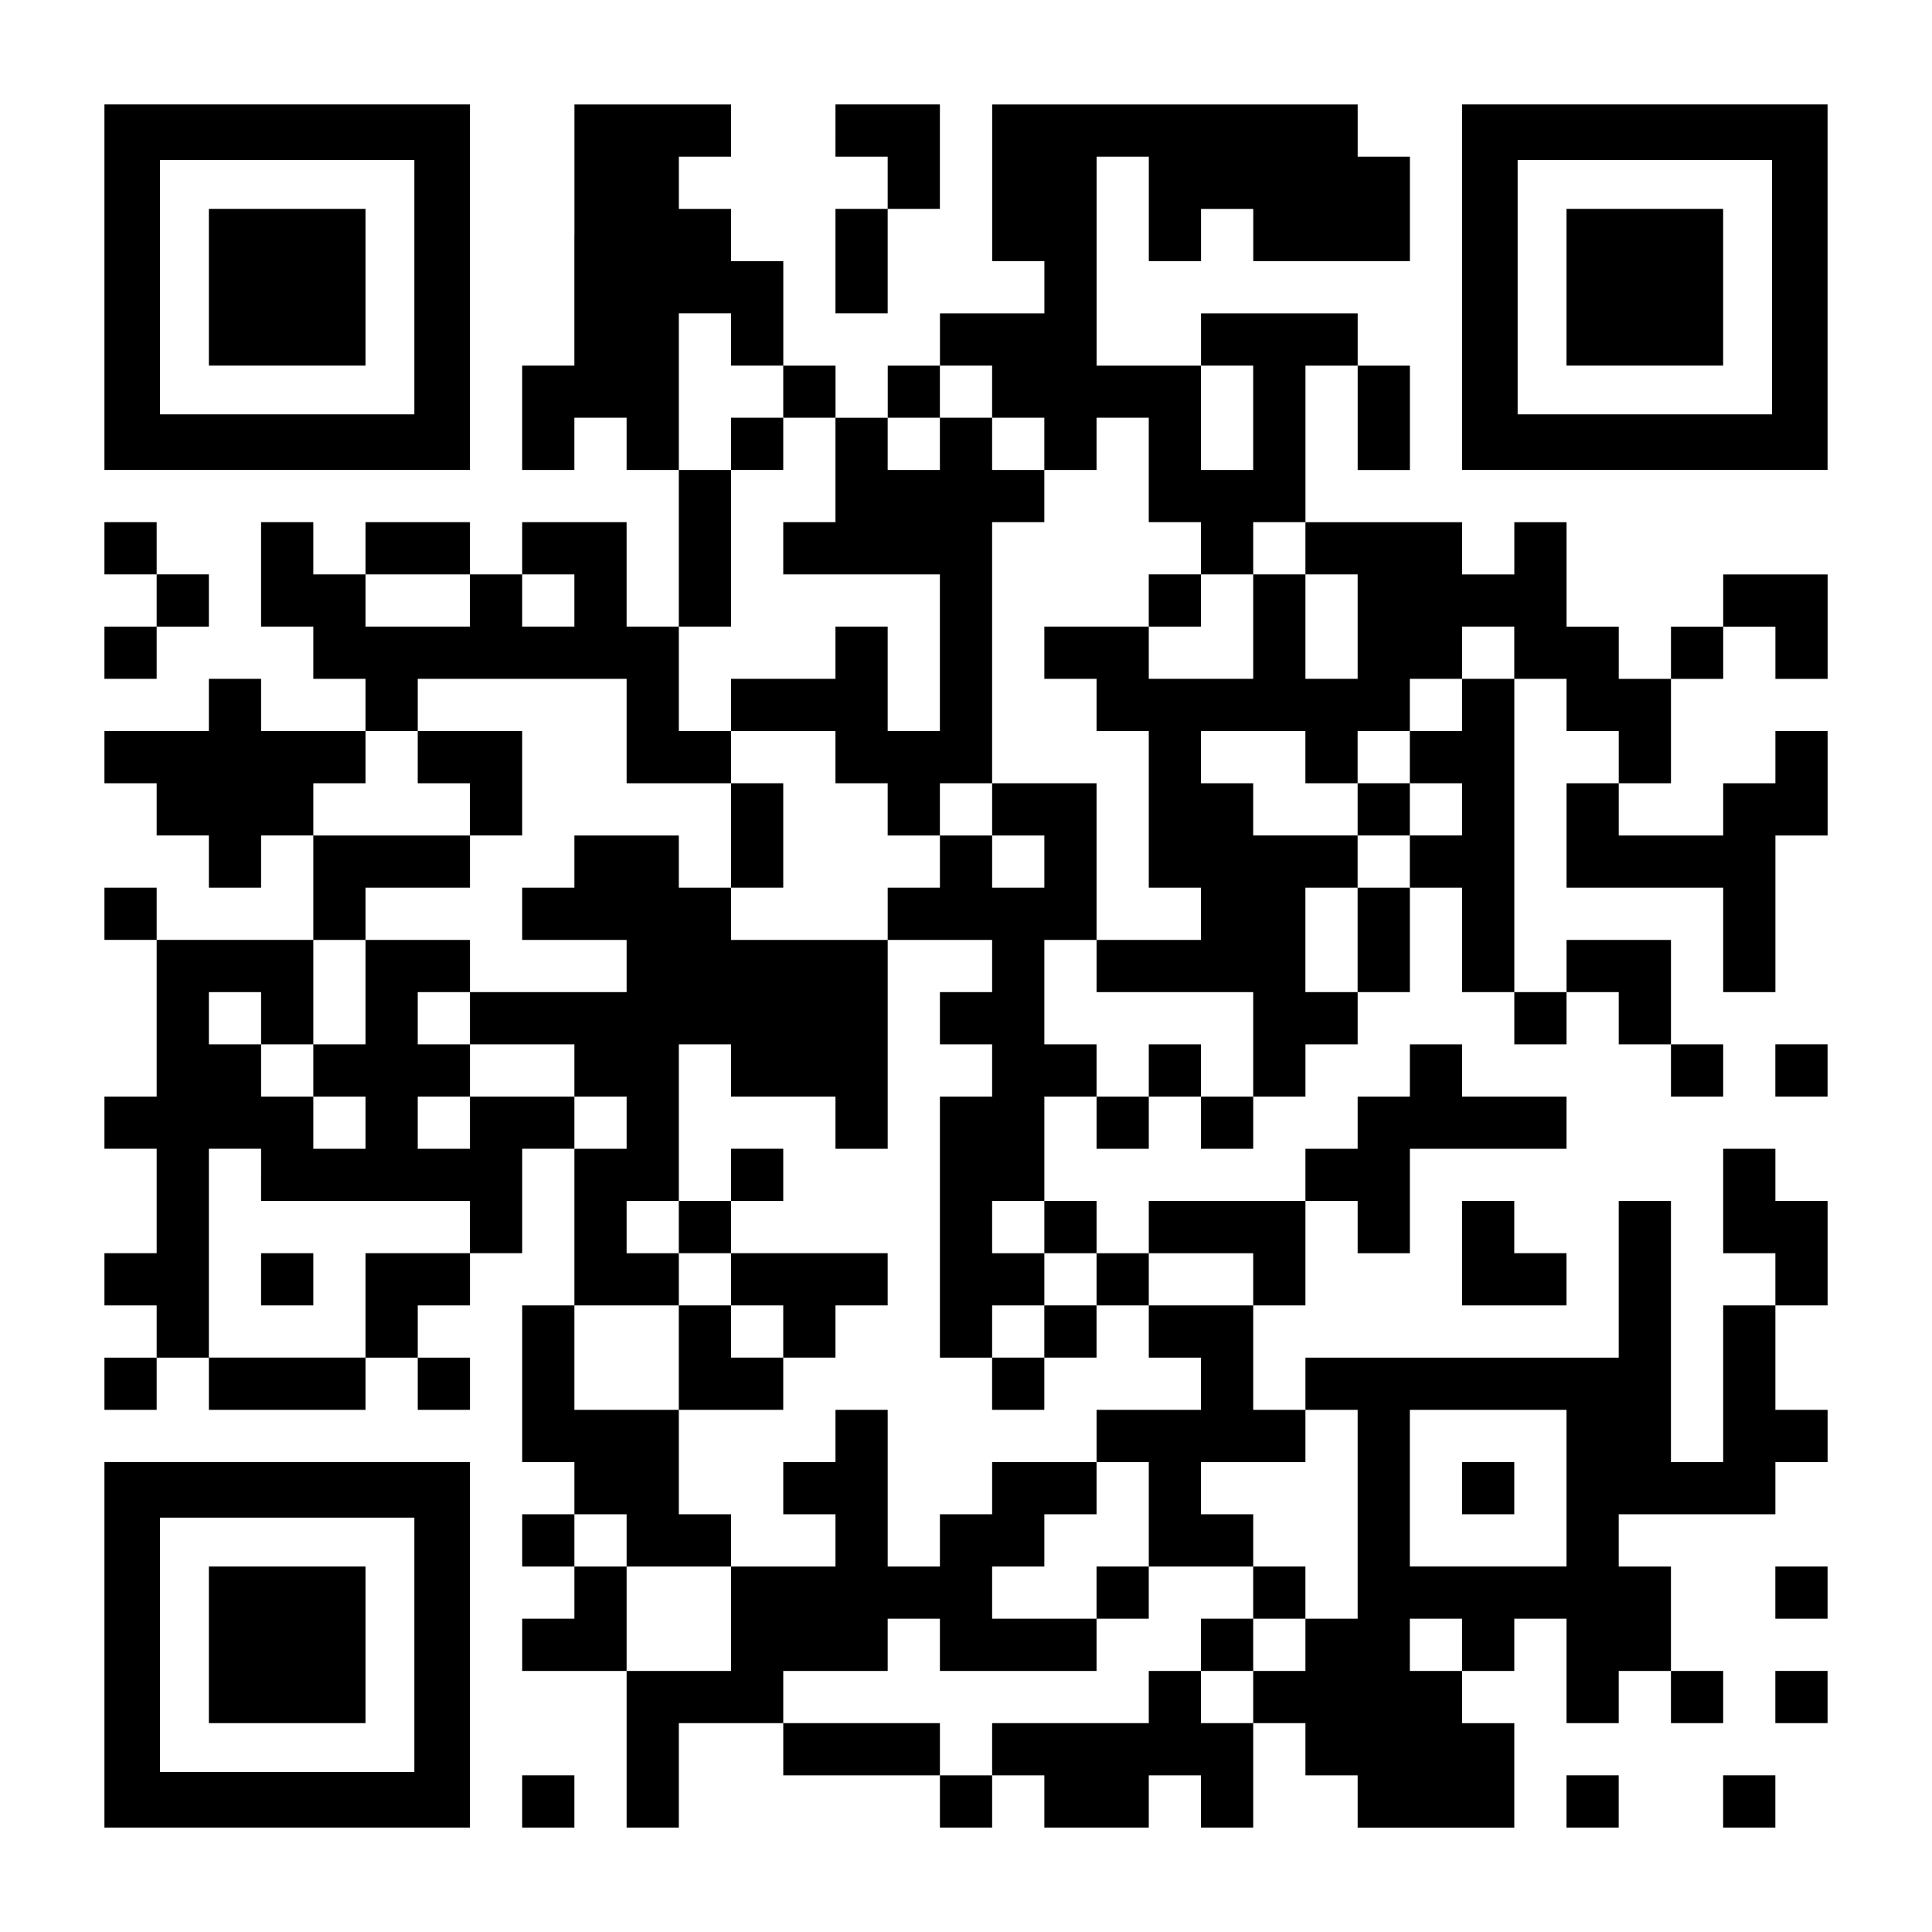 <?xml version="1.0" encoding="UTF-8" standalone="yes"?>
<svg version="1.0" xmlns="http://www.w3.org/2000/svg" width="1147px" height="1147px" viewBox="0 0 1147 1147" preserveAspectRatio="xMidYMid meet">
  <g transform="translate(0,1147) scale(0.1,-0.1)" fill="#000000" stroke="none">
    <path d="M620 9765 l0 -1085 1085 0 1085 0 0 1085 0 1085 -1085 0 -1085 0 0
-1085z m1840 0 l0 -755 -755 0 -755 0 0 755 0 755 755 0 755 0 0 -755z"/>
    <path d="M1240 9765 l0 -465 465 0 465 0 0 465 0 465 -465 0 -465 0 0 -465z"/>
    <path d="M3410 10075 l0 -775 -155 0 -155 0 0 -310 0 -310 155 0 155 0 0 155
0 155 155 0 155 0 0 -155 0 -155 155 0 155 0 0 -465 0 -465 -155 0 -155 0 0
310 0 310 -310 0 -310 0 0 -155 0 -155 -155 0 -155 0 0 155 0 155 -310 0 -310
0 0 -155 0 -155 -155 0 -155 0 0 155 0 155 -155 0 -155 0 0 -310 0 -310 155 0
155 0 0 -155 0 -155 155 0 155 0 0 -155 0 -155 -310 0 -310 0 0 155 0 155
-155 0 -155 0 0 -155 0 -155 -310 0 -310 0 0 -155 0 -155 155 0 155 0 0 -155
0 -155 155 0 155 0 0 -155 0 -155 155 0 155 0 0 155 0 155 155 0 155 0 0 -310
0 -310 -465 0 -465 0 0 155 0 155 -155 0 -155 0 0 -155 0 -155 155 0 155 0 0
-465 0 -465 -155 0 -155 0 0 -155 0 -155 155 0 155 0 0 -310 0 -310 -155 0
-155 0 0 -155 0 -155 155 0 155 0 0 -155 0 -155 -155 0 -155 0 0 -155 0 -155
155 0 155 0 0 155 0 155 155 0 155 0 0 -155 0 -155 465 0 465 0 0 155 0 155
155 0 155 0 0 -155 0 -155 155 0 155 0 0 155 0 155 -155 0 -155 0 0 155 0 155
155 0 155 0 0 155 0 155 155 0 155 0 0 310 0 310 155 0 155 0 0 -465 0 -465
-155 0 -155 0 0 -465 0 -465 155 0 155 0 0 -155 0 -155 -155 0 -155 0 0 -155
0 -155 155 0 155 0 0 -155 0 -155 -155 0 -155 0 0 -155 0 -155 310 0 310 0 0
-465 0 -465 155 0 155 0 0 310 0 310 310 0 310 0 0 -155 0 -155 465 0 465 0 0
-155 0 -155 155 0 155 0 0 155 0 155 155 0 155 0 0 -155 0 -155 310 0 310 0 0
155 0 155 155 0 155 0 0 -155 0 -155 155 0 155 0 0 310 0 310 155 0 155 0 0
-155 0 -155 155 0 155 0 0 -155 0 -155 465 0 465 0 0 310 0 310 -155 0 -155 0
0 155 0 155 155 0 155 0 0 155 0 155 155 0 155 0 0 -310 0 -310 155 0 155 0 0
155 0 155 155 0 155 0 0 -155 0 -155 155 0 155 0 0 155 0 155 -155 0 -155 0 0
310 0 310 -155 0 -155 0 0 155 0 155 465 0 465 0 0 155 0 155 155 0 155 0 0
155 0 155 -155 0 -155 0 0 310 0 310 155 0 155 0 0 310 0 310 -155 0 -155 0 0
155 0 155 -155 0 -155 0 0 -310 0 -310 155 0 155 0 0 -155 0 -155 -155 0 -155
0 0 -465 0 -465 -155 0 -155 0 0 775 0 775 -155 0 -155 0 0 -465 0 -465 -930
0 -930 0 0 -155 0 -155 -155 0 -155 0 0 310 0 310 155 0 155 0 0 310 0 310
155 0 155 0 0 -155 0 -155 155 0 155 0 0 310 0 310 465 0 465 0 0 155 0 155
-310 0 -310 0 0 155 0 155 -155 0 -155 0 0 -155 0 -155 -155 0 -155 0 0 -155
0 -155 -155 0 -155 0 0 -155 0 -155 -465 0 -465 0 0 -155 0 -155 -155 0 -155
0 0 155 0 155 -155 0 -155 0 0 310 0 310 155 0 155 0 0 -155 0 -155 155 0 155
0 0 155 0 155 155 0 155 0 0 -155 0 -155 155 0 155 0 0 155 0 155 155 0 155 0
0 155 0 155 155 0 155 0 0 155 0 155 155 0 155 0 0 310 0 310 155 0 155 0 0
-310 0 -310 155 0 155 0 0 -155 0 -155 155 0 155 0 0 155 0 155 155 0 155 0 0
-155 0 -155 155 0 155 0 0 -155 0 -155 155 0 155 0 0 155 0 155 -155 0 -155 0
0 310 0 310 -310 0 -310 0 0 -155 0 -155 -155 0 -155 0 0 930 0 930 155 0 155
0 0 -155 0 -155 155 0 155 0 0 -155 0 -155 -155 0 -155 0 0 -310 0 -310 465 0
465 0 0 -310 0 -310 155 0 155 0 0 465 0 465 155 0 155 0 0 310 0 310 -155 0
-155 0 0 -155 0 -155 -155 0 -155 0 0 -155 0 -155 -310 0 -310 0 0 155 0 155
155 0 155 0 0 310 0 310 155 0 155 0 0 155 0 155 155 0 155 0 0 -155 0 -155
155 0 155 0 0 310 0 310 -310 0 -310 0 0 -155 0 -155 -155 0 -155 0 0 -155 0
-155 -155 0 -155 0 0 155 0 155 -155 0 -155 0 0 310 0 310 -155 0 -155 0 0
-155 0 -155 -155 0 -155 0 0 155 0 155 -465 0 -465 0 0 465 0 465 155 0 155 0
0 -310 0 -310 155 0 155 0 0 310 0 310 -155 0 -155 0 0 155 0 155 -465 0 -465
0 0 -155 0 -155 -310 0 -310 0 0 620 0 620 155 0 155 0 0 -310 0 -310 155 0
155 0 0 155 0 155 155 0 155 0 0 -155 0 -155 465 0 465 0 0 310 0 310 -155 0
-155 0 0 155 0 155 -1085 0 -1085 0 0 -465 0 -465 155 0 155 0 0 -155 0 -155
-310 0 -310 0 0 -155 0 -155 -155 0 -155 0 0 -155 0 -155 -155 0 -155 0 0 155
0 155 -155 0 -155 0 0 310 0 310 -155 0 -155 0 0 155 0 155 -155 0 -155 0 0
155 0 155 155 0 155 0 0 155 0 155 -465 0 -465 0 0 -775z m930 -620 l0 -155
155 0 155 0 0 -155 0 -155 155 0 155 0 0 -310 0 -310 -155 0 -155 0 0 -155 0
-155 465 0 465 0 0 -465 0 -465 -155 0 -155 0 0 310 0 310 -155 0 -155 0 0
-155 0 -155 -310 0 -310 0 0 -155 0 -155 310 0 310 0 0 -155 0 -155 155 0 155
0 0 -155 0 -155 155 0 155 0 0 155 0 155 155 0 155 0 0 775 0 775 155 0 155 0
0 155 0 155 -155 0 -155 0 0 155 0 155 -155 0 -155 0 0 -155 0 -155 -155 0
-155 0 0 155 0 155 155 0 155 0 0 155 0 155 155 0 155 0 0 -155 0 -155 155 0
155 0 0 -155 0 -155 155 0 155 0 0 155 0 155 155 0 155 0 0 -310 0 -310 155 0
155 0 0 -155 0 -155 155 0 155 0 0 155 0 155 155 0 155 0 0 -155 0 -155 155 0
155 0 0 -310 0 -310 -155 0 -155 0 0 310 0 310 -155 0 -155 0 0 -310 0 -310
-310 0 -310 0 0 155 0 155 -310 0 -310 0 0 -155 0 -155 155 0 155 0 0 -155 0
-155 155 0 155 0 0 -465 0 -465 155 0 155 0 0 -155 0 -155 -310 0 -310 0 0
-155 0 -155 465 0 465 0 0 -310 0 -310 -155 0 -155 0 0 155 0 155 -155 0 -155
0 0 -155 0 -155 -155 0 -155 0 0 155 0 155 -155 0 -155 0 0 310 0 310 155 0
155 0 0 465 0 465 -310 0 -310 0 0 -155 0 -155 155 0 155 0 0 -155 0 -155
-155 0 -155 0 0 155 0 155 -155 0 -155 0 0 -155 0 -155 -155 0 -155 0 0 -155
0 -155 310 0 310 0 0 -155 0 -155 -155 0 -155 0 0 -155 0 -155 155 0 155 0 0
-155 0 -155 -155 0 -155 0 0 -775 0 -775 155 0 155 0 0 155 0 155 155 0 155 0
0 155 0 155 -155 0 -155 0 0 155 0 155 155 0 155 0 0 -155 0 -155 155 0 155 0
0 -155 0 -155 155 0 155 0 0 155 0 155 310 0 310 0 0 -155 0 -155 -310 0 -310
0 0 -155 0 -155 155 0 155 0 0 -155 0 -155 -310 0 -310 0 0 -155 0 -155 155 0
155 0 0 -310 0 -310 310 0 310 0 0 155 0 155 -155 0 -155 0 0 155 0 155 310 0
310 0 0 155 0 155 155 0 155 0 0 -620 0 -620 -155 0 -155 0 0 -155 0 -155
-155 0 -155 0 0 -155 0 -155 -155 0 -155 0 0 155 0 155 -155 0 -155 0 0 -155
0 -155 -465 0 -465 0 0 -155 0 -155 -155 0 -155 0 0 155 0 155 -465 0 -465 0
0 155 0 155 310 0 310 0 0 155 0 155 155 0 155 0 0 -155 0 -155 465 0 465 0 0
155 0 155 -310 0 -310 0 0 155 0 155 155 0 155 0 0 155 0 155 155 0 155 0 0
155 0 155 -310 0 -310 0 0 -155 0 -155 -155 0 -155 0 0 -155 0 -155 -155 0
-155 0 0 465 0 465 -155 0 -155 0 0 -155 0 -155 -155 0 -155 0 0 -155 0 -155
155 0 155 0 0 -155 0 -155 -310 0 -310 0 0 -310 0 -310 -310 0 -310 0 0 310 0
310 -155 0 -155 0 0 155 0 155 155 0 155 0 0 -155 0 -155 310 0 310 0 0 155 0
155 -155 0 -155 0 0 310 0 310 -310 0 -310 0 0 310 0 310 310 0 310 0 0 155 0
155 -155 0 -155 0 0 155 0 155 155 0 155 0 0 465 0 465 155 0 155 0 0 -155 0
-155 310 0 310 0 0 -155 0 -155 155 0 155 0 0 620 0 620 -465 0 -465 0 0 155
0 155 -155 0 -155 0 0 155 0 155 -310 0 -310 0 0 -155 0 -155 -155 0 -155 0 0
-155 0 -155 310 0 310 0 0 -155 0 -155 -465 0 -465 0 0 -155 0 -155 310 0 310
0 0 -155 0 -155 155 0 155 0 0 -155 0 -155 -155 0 -155 0 0 155 0 155 -310 0
-310 0 0 -155 0 -155 -155 0 -155 0 0 155 0 155 155 0 155 0 0 155 0 155 -155
0 -155 0 0 155 0 155 155 0 155 0 0 155 0 155 -310 0 -310 0 0 -310 0 -310
-155 0 -155 0 0 -155 0 -155 155 0 155 0 0 -155 0 -155 -155 0 -155 0 0 155 0
155 -155 0 -155 0 0 155 0 155 -155 0 -155 0 0 155 0 155 155 0 155 0 0 -155
0 -155 155 0 155 0 0 310 0 310 155 0 155 0 0 155 0 155 310 0 310 0 0 155 0
155 -465 0 -465 0 0 155 0 155 155 0 155 0 0 155 0 155 155 0 155 0 0 155 0
155 620 0 620 0 0 -310 0 -310 310 0 310 0 0 155 0 155 -155 0 -155 0 0 310 0
310 155 0 155 0 0 465 0 465 -155 0 -155 0 0 465 0 465 155 0 155 0 0 -155z
m3100 -465 l0 -310 -155 0 -155 0 0 310 0 310 155 0 155 0 0 -310z m-4650
-1085 l0 -155 -310 0 -310 0 0 155 0 155 310 0 310 0 0 -155z m620 0 l0 -155
-155 0 -155 0 0 155 0 155 155 0 155 0 0 -155z m5580 -310 l0 -155 -155 0
-155 0 0 -155 0 -155 -155 0 -155 0 0 -155 0 -155 155 0 155 0 0 -155 0 -155
-155 0 -155 0 0 -155 0 -155 -155 0 -155 0 0 -310 0 -310 -155 0 -155 0 0 310
0 310 155 0 155 0 0 155 0 155 -310 0 -310 0 0 155 0 155 -155 0 -155 0 0 155
0 155 310 0 310 0 0 -155 0 -155 155 0 155 0 0 155 0 155 155 0 155 0 0 155 0
155 155 0 155 0 0 155 0 155 155 0 155 0 0 -155z m-7440 -3100 l0 -155 620 0
620 0 0 -155 0 -155 -310 0 -310 0 0 -310 0 -310 -465 0 -465 0 0 620 0 620
155 0 155 0 0 -155z m7750 -1860 l0 -465 -465 0 -465 0 0 465 0 465 465 0 465
0 0 -465z m-620 -930 l0 -155 -155 0 -155 0 0 155 0 155 155 0 155 0 0 -155z"/>
    <path d="M4340 8835 l0 -155 155 0 155 0 0 155 0 155 -155 0 -155 0 0 -155z"/>
    <path d="M6820 7905 l0 -155 155 0 155 0 0 155 0 155 -155 0 -155 0 0 -155z"/>
    <path d="M2480 6975 l0 -155 155 0 155 0 0 -155 0 -155 155 0 155 0 0 310 0
310 -310 0 -310 0 0 -155z"/>
    <path d="M4340 6510 l0 -310 155 0 155 0 0 310 0 310 -155 0 -155 0 0 -310z"/>
    <path d="M4340 4495 l0 -155 -155 0 -155 0 0 -155 0 -155 155 0 155 0 0 -155
0 -155 -155 0 -155 0 0 -310 0 -310 310 0 310 0 0 155 0 155 155 0 155 0 0
155 0 155 155 0 155 0 0 155 0 155 -465 0 -465 0 0 155 0 155 155 0 155 0 0
155 0 155 -155 0 -155 0 0 -155z m310 -930 l0 -155 -155 0 -155 0 0 155 0 155
155 0 155 0 0 -155z"/>
    <path d="M6200 3565 l0 -155 -155 0 -155 0 0 -155 0 -155 155 0 155 0 0 155 0
155 155 0 155 0 0 155 0 155 -155 0 -155 0 0 -155z"/>
    <path d="M6510 2015 l0 -155 155 0 155 0 0 155 0 155 -155 0 -155 0 0 -155z"/>
    <path d="M7440 2015 l0 -155 -155 0 -155 0 0 -155 0 -155 155 0 155 0 0 155 0
155 155 0 155 0 0 155 0 155 -155 0 -155 0 0 -155z"/>
    <path d="M8060 6665 l0 -155 155 0 155 0 0 155 0 155 -155 0 -155 0 0 -155z"/>
    <path d="M1550 3875 l0 -155 155 0 155 0 0 155 0 155 -155 0 -155 0 0 -155z"/>
    <path d="M8680 2635 l0 -155 155 0 155 0 0 155 0 155 -155 0 -155 0 0 -155z"/>
    <path d="M4960 10695 l0 -155 155 0 155 0 0 -155 0 -155 -155 0 -155 0 0 -310
0 -310 155 0 155 0 0 310 0 310 155 0 155 0 0 310 0 310 -310 0 -310 0 0 -155z"/>
    <path d="M8680 9765 l0 -1085 1085 0 1085 0 0 1085 0 1085 -1085 0 -1085 0 0
-1085z m1840 0 l0 -755 -755 0 -755 0 0 755 0 755 755 0 755 0 0 -755z"/>
    <path d="M9300 9765 l0 -465 465 0 465 0 0 465 0 465 -465 0 -465 0 0 -465z"/>
    <path d="M620 8215 l0 -155 155 0 155 0 0 -155 0 -155 -155 0 -155 0 0 -155 0
-155 155 0 155 0 0 155 0 155 155 0 155 0 0 155 0 155 -155 0 -155 0 0 155 0
155 -155 0 -155 0 0 -155z"/>
    <path d="M10540 5115 l0 -155 155 0 155 0 0 155 0 155 -155 0 -155 0 0 -155z"/>
    <path d="M8680 4030 l0 -310 310 0 310 0 0 155 0 155 -155 0 -155 0 0 155 0
155 -155 0 -155 0 0 -310z"/>
    <path d="M620 1705 l0 -1085 1085 0 1085 0 0 1085 0 1085 -1085 0 -1085 0 0
-1085z m1840 0 l0 -755 -755 0 -755 0 0 755 0 755 755 0 755 0 0 -755z"/>
    <path d="M1240 1705 l0 -465 465 0 465 0 0 465 0 465 -465 0 -465 0 0 -465z"/>
    <path d="M10540 2015 l0 -155 155 0 155 0 0 155 0 155 -155 0 -155 0 0 -155z"/>
    <path d="M10540 1395 l0 -155 155 0 155 0 0 155 0 155 -155 0 -155 0 0 -155z"/>
    <path d="M3100 775 l0 -155 155 0 155 0 0 155 0 155 -155 0 -155 0 0 -155z"/>
    <path d="M9300 775 l0 -155 155 0 155 0 0 155 0 155 -155 0 -155 0 0 -155z"/>
    <path d="M10230 775 l0 -155 155 0 155 0 0 155 0 155 -155 0 -155 0 0 -155z"/>
  </g>
</svg>